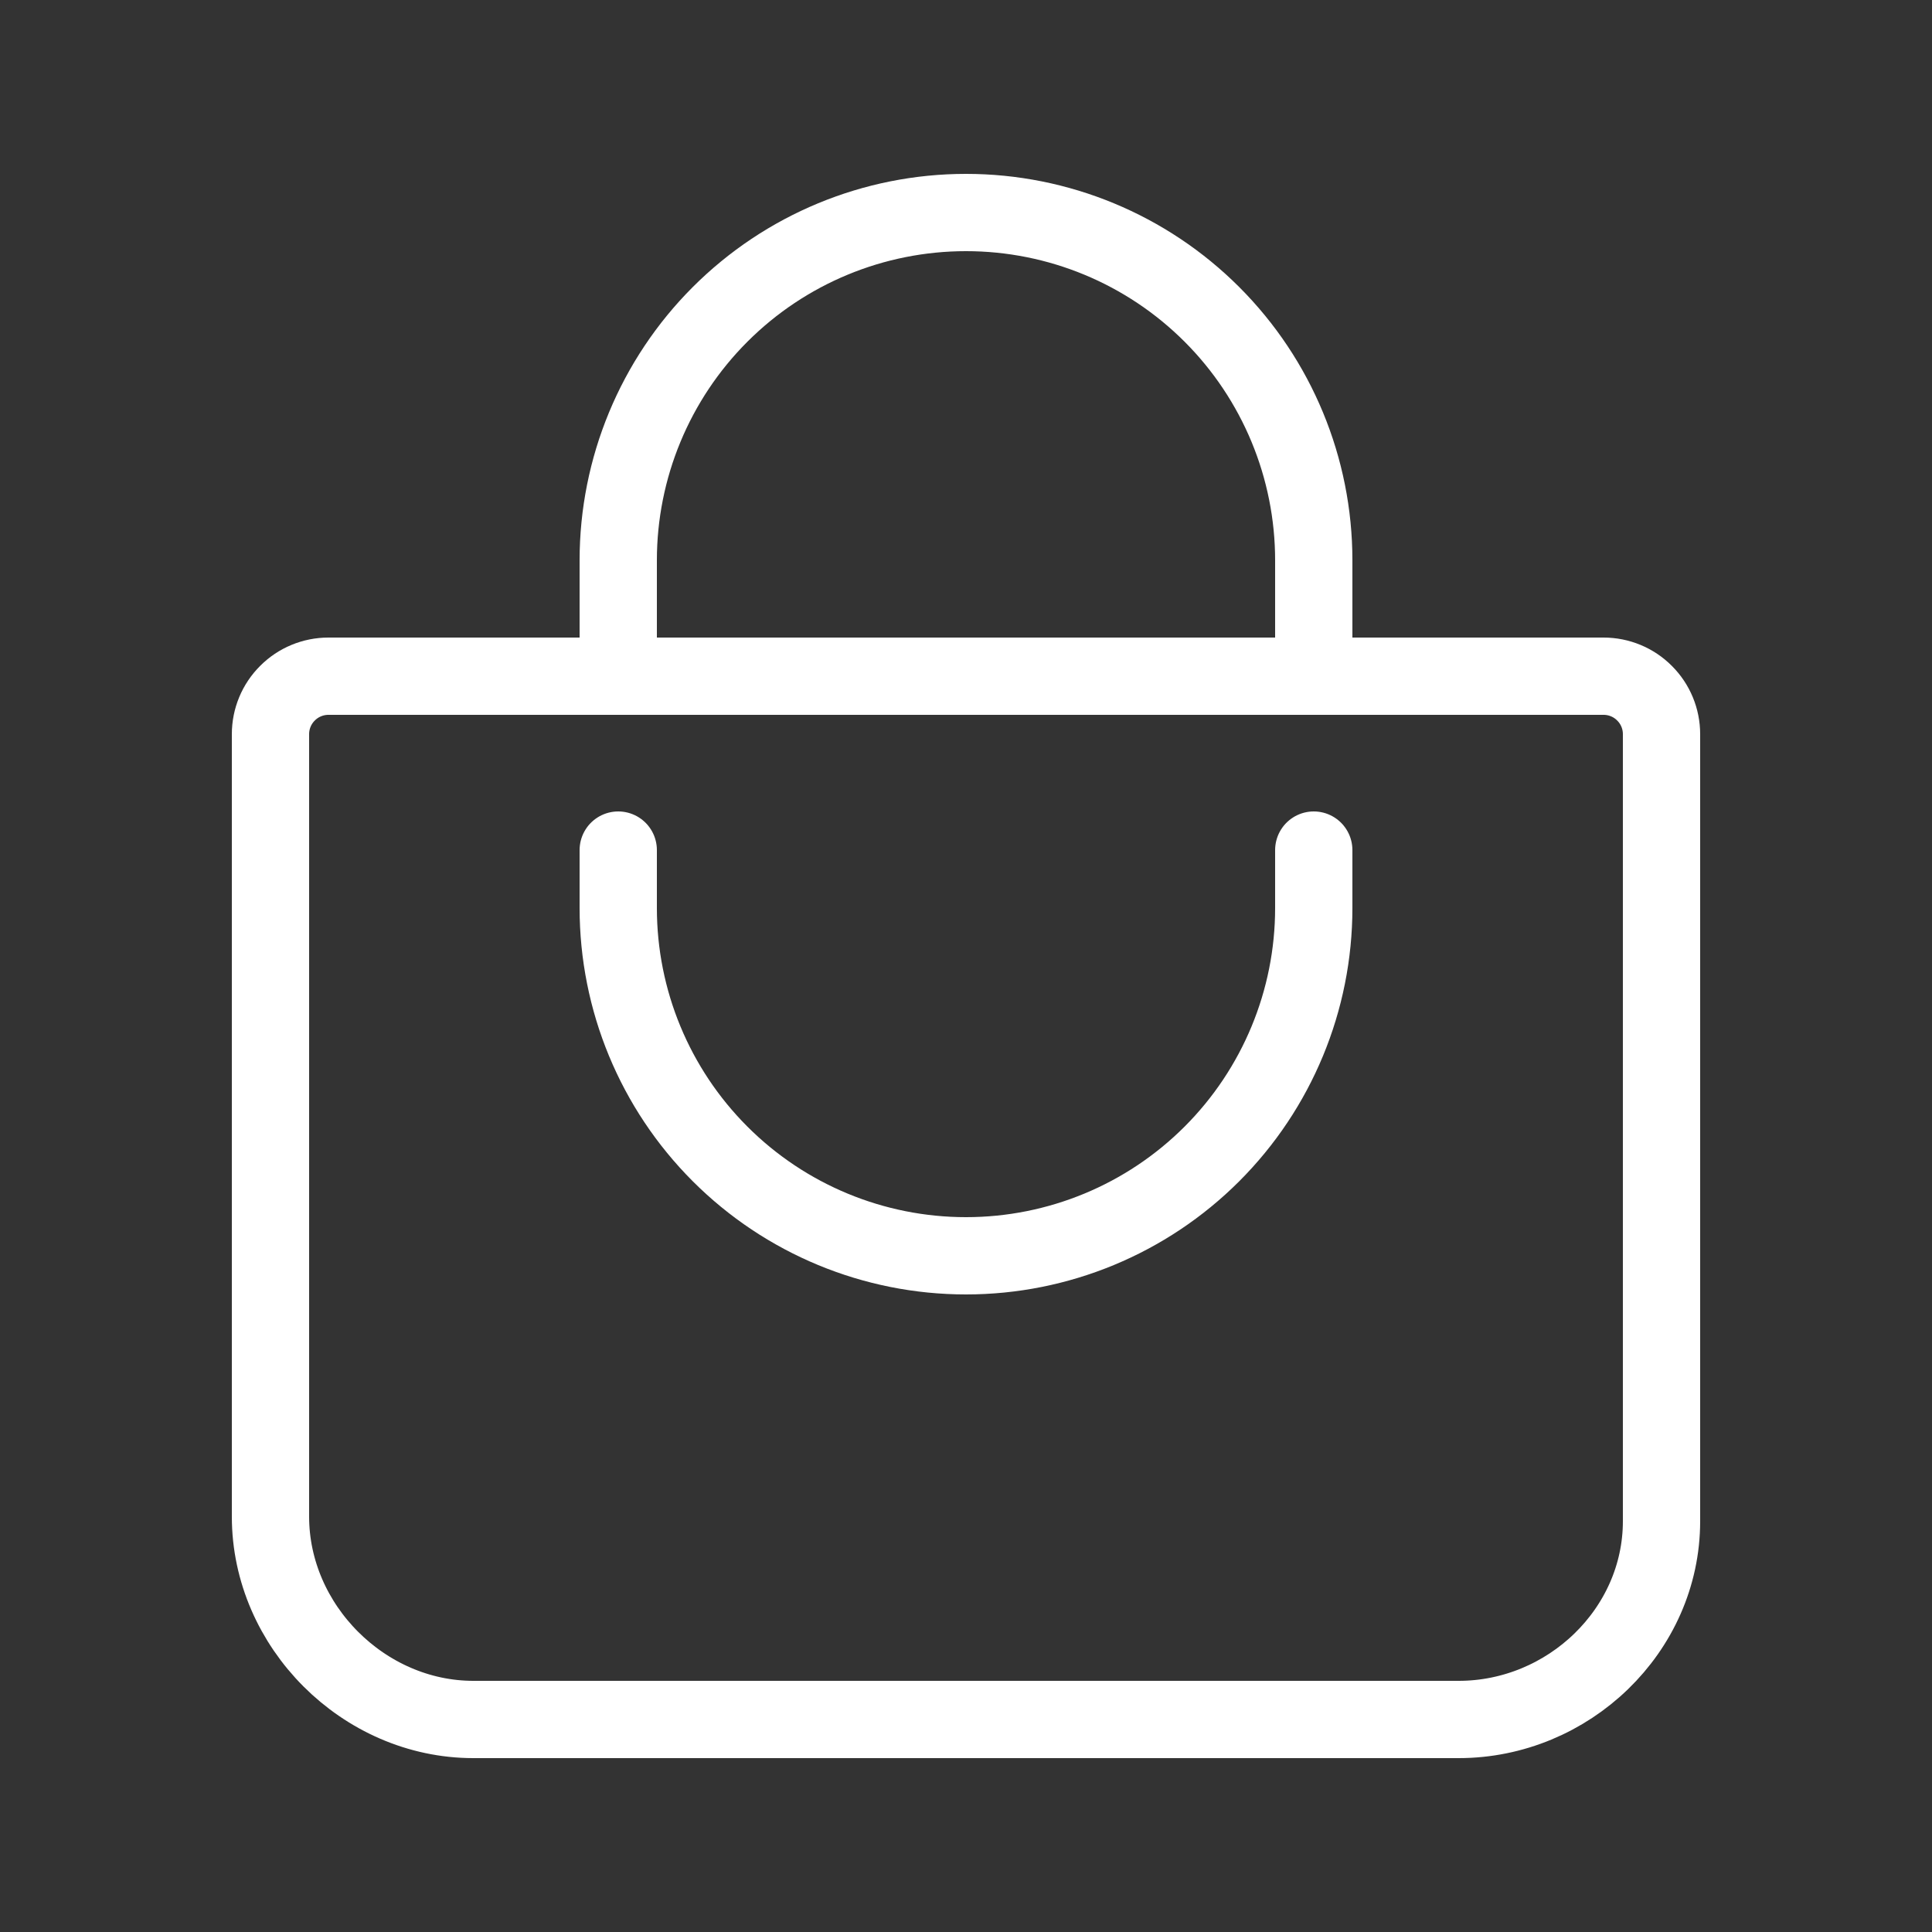 <svg width="25" height="25" viewBox="0 0 25 25" fill="none" xmlns="http://www.w3.org/2000/svg">
<rect x="0" y="0" width="25" height="25" fill="#333333" stroke="none"/>
<path d="M8 8.75V7.25C8 6.057 8.474 4.912 9.318 4.068C10.162 3.224 11.306 2.75 12.5 2.75C13.694 2.75 14.838 3.224 15.682 4.068C16.526 4.912 17 6.057 17 7.25V8.75M4.25 8.75C4.051 8.75 3.86 8.829 3.72 8.97C3.579 9.11 3.5 9.301 3.5 9.5V19.625C3.5 21.043 4.707 22.25 6.125 22.25H18.875C20.293 22.25 21.5 21.101 21.5 19.684V9.5C21.5 9.301 21.421 9.11 21.28 8.97C21.14 8.829 20.949 8.75 20.75 8.75H4.25Z" stroke="white" stroke-linecap="round" stroke-linejoin="round"/>
<path d="M8 11V11.75C8 12.944 8.474 14.088 9.318 14.932C10.162 15.776 11.306 16.25 12.5 16.25C13.694 16.25 14.838 15.776 15.682 14.932C16.526 14.088 17 12.944 17 11.75V11" stroke="white" stroke-linecap="round" stroke-linejoin="round"/>
</svg>
